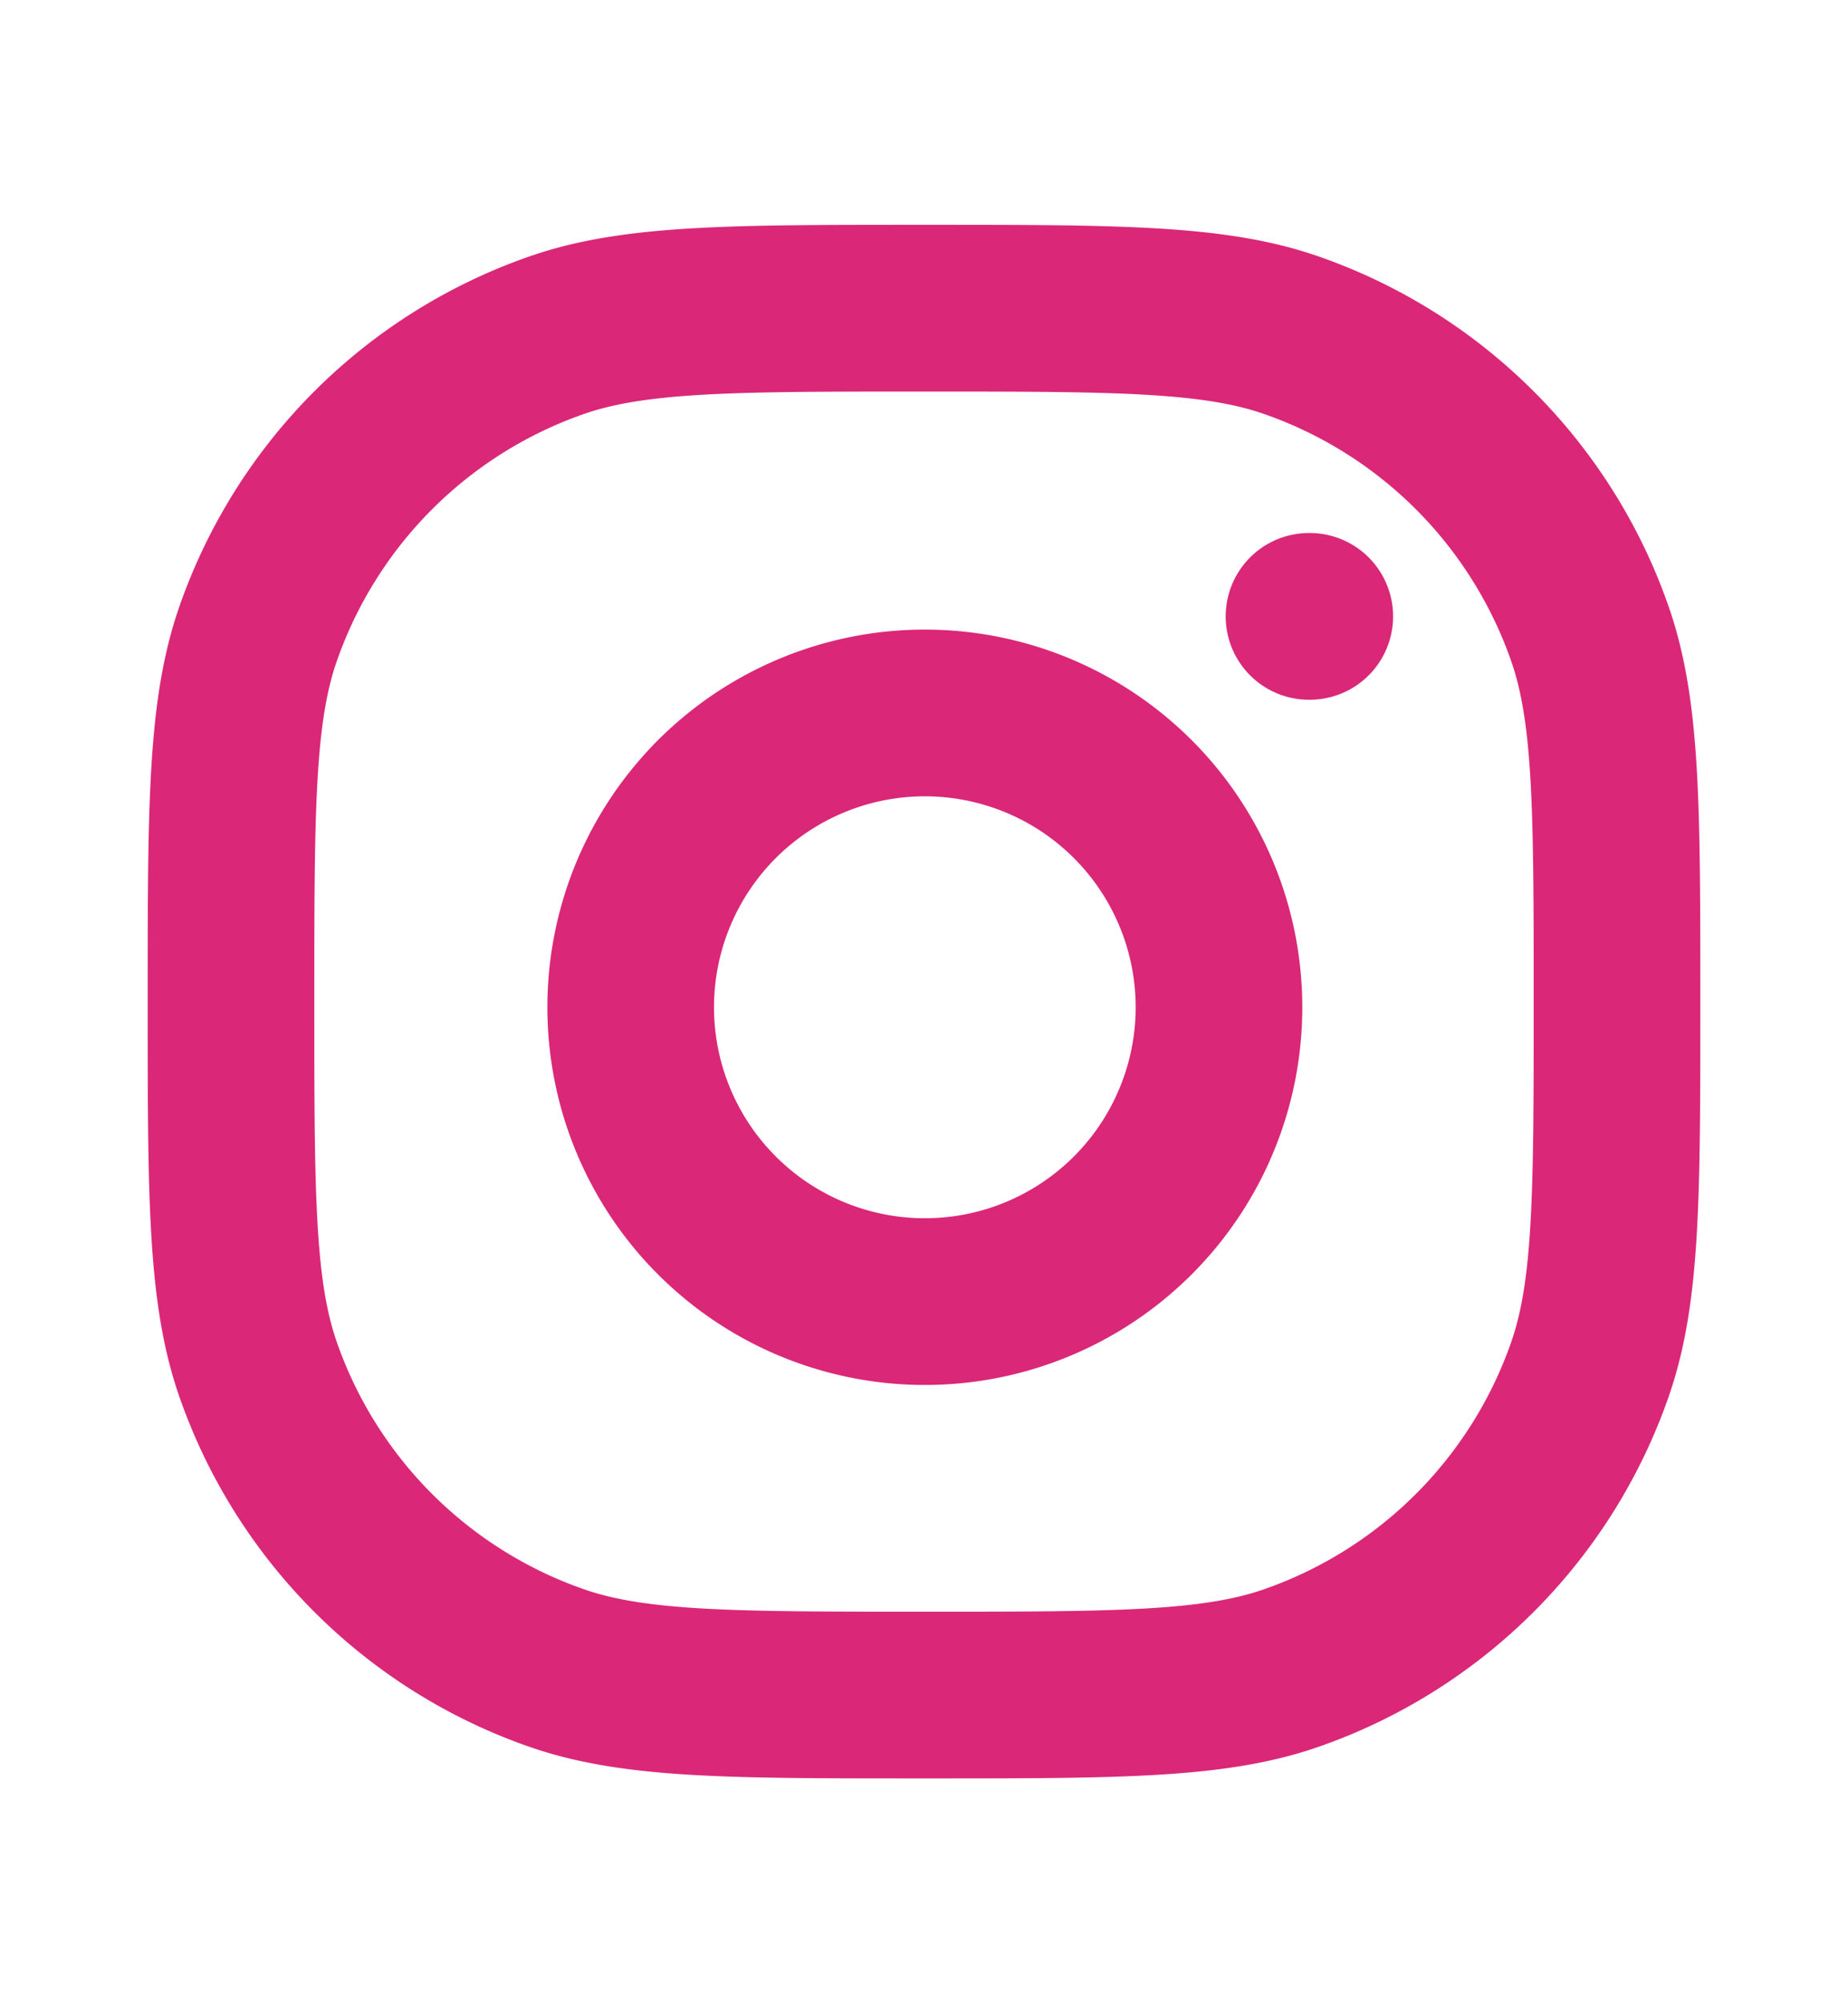 <svg xmlns="http://www.w3.org/2000/svg" width="12" height="13" fill="none" viewBox="0 0 12 13">
  <path stroke="#DB2777" stroke-linecap="round" stroke-linejoin="round" stroke-width="1.082" d="M8.5 4h.005M1.5 6.5c0-1.257 0-1.885.177-2.39A3.15 3.15 0 0 1 3.61 2.177C4.115 2 4.743 2 6 2c1.257 0 1.885 0 2.39.177a3.15 3.15 0 0 1 1.933 1.933c.177.505.177 1.133.177 2.39 0 1.257 0 1.885-.177 2.39a3.15 3.15 0 0 1-1.933 1.933C7.885 11 7.257 11 6 11c-1.257 0-1.885 0-2.39-.177A3.15 3.15 0 0 1 1.677 8.89C1.5 8.385 1.5 7.757 1.5 6.5Zm6.389-.28a1.91 1.91 0 1 1-3.778.56 1.91 1.91 0 0 1 3.778-.56Z"/>
</svg>
